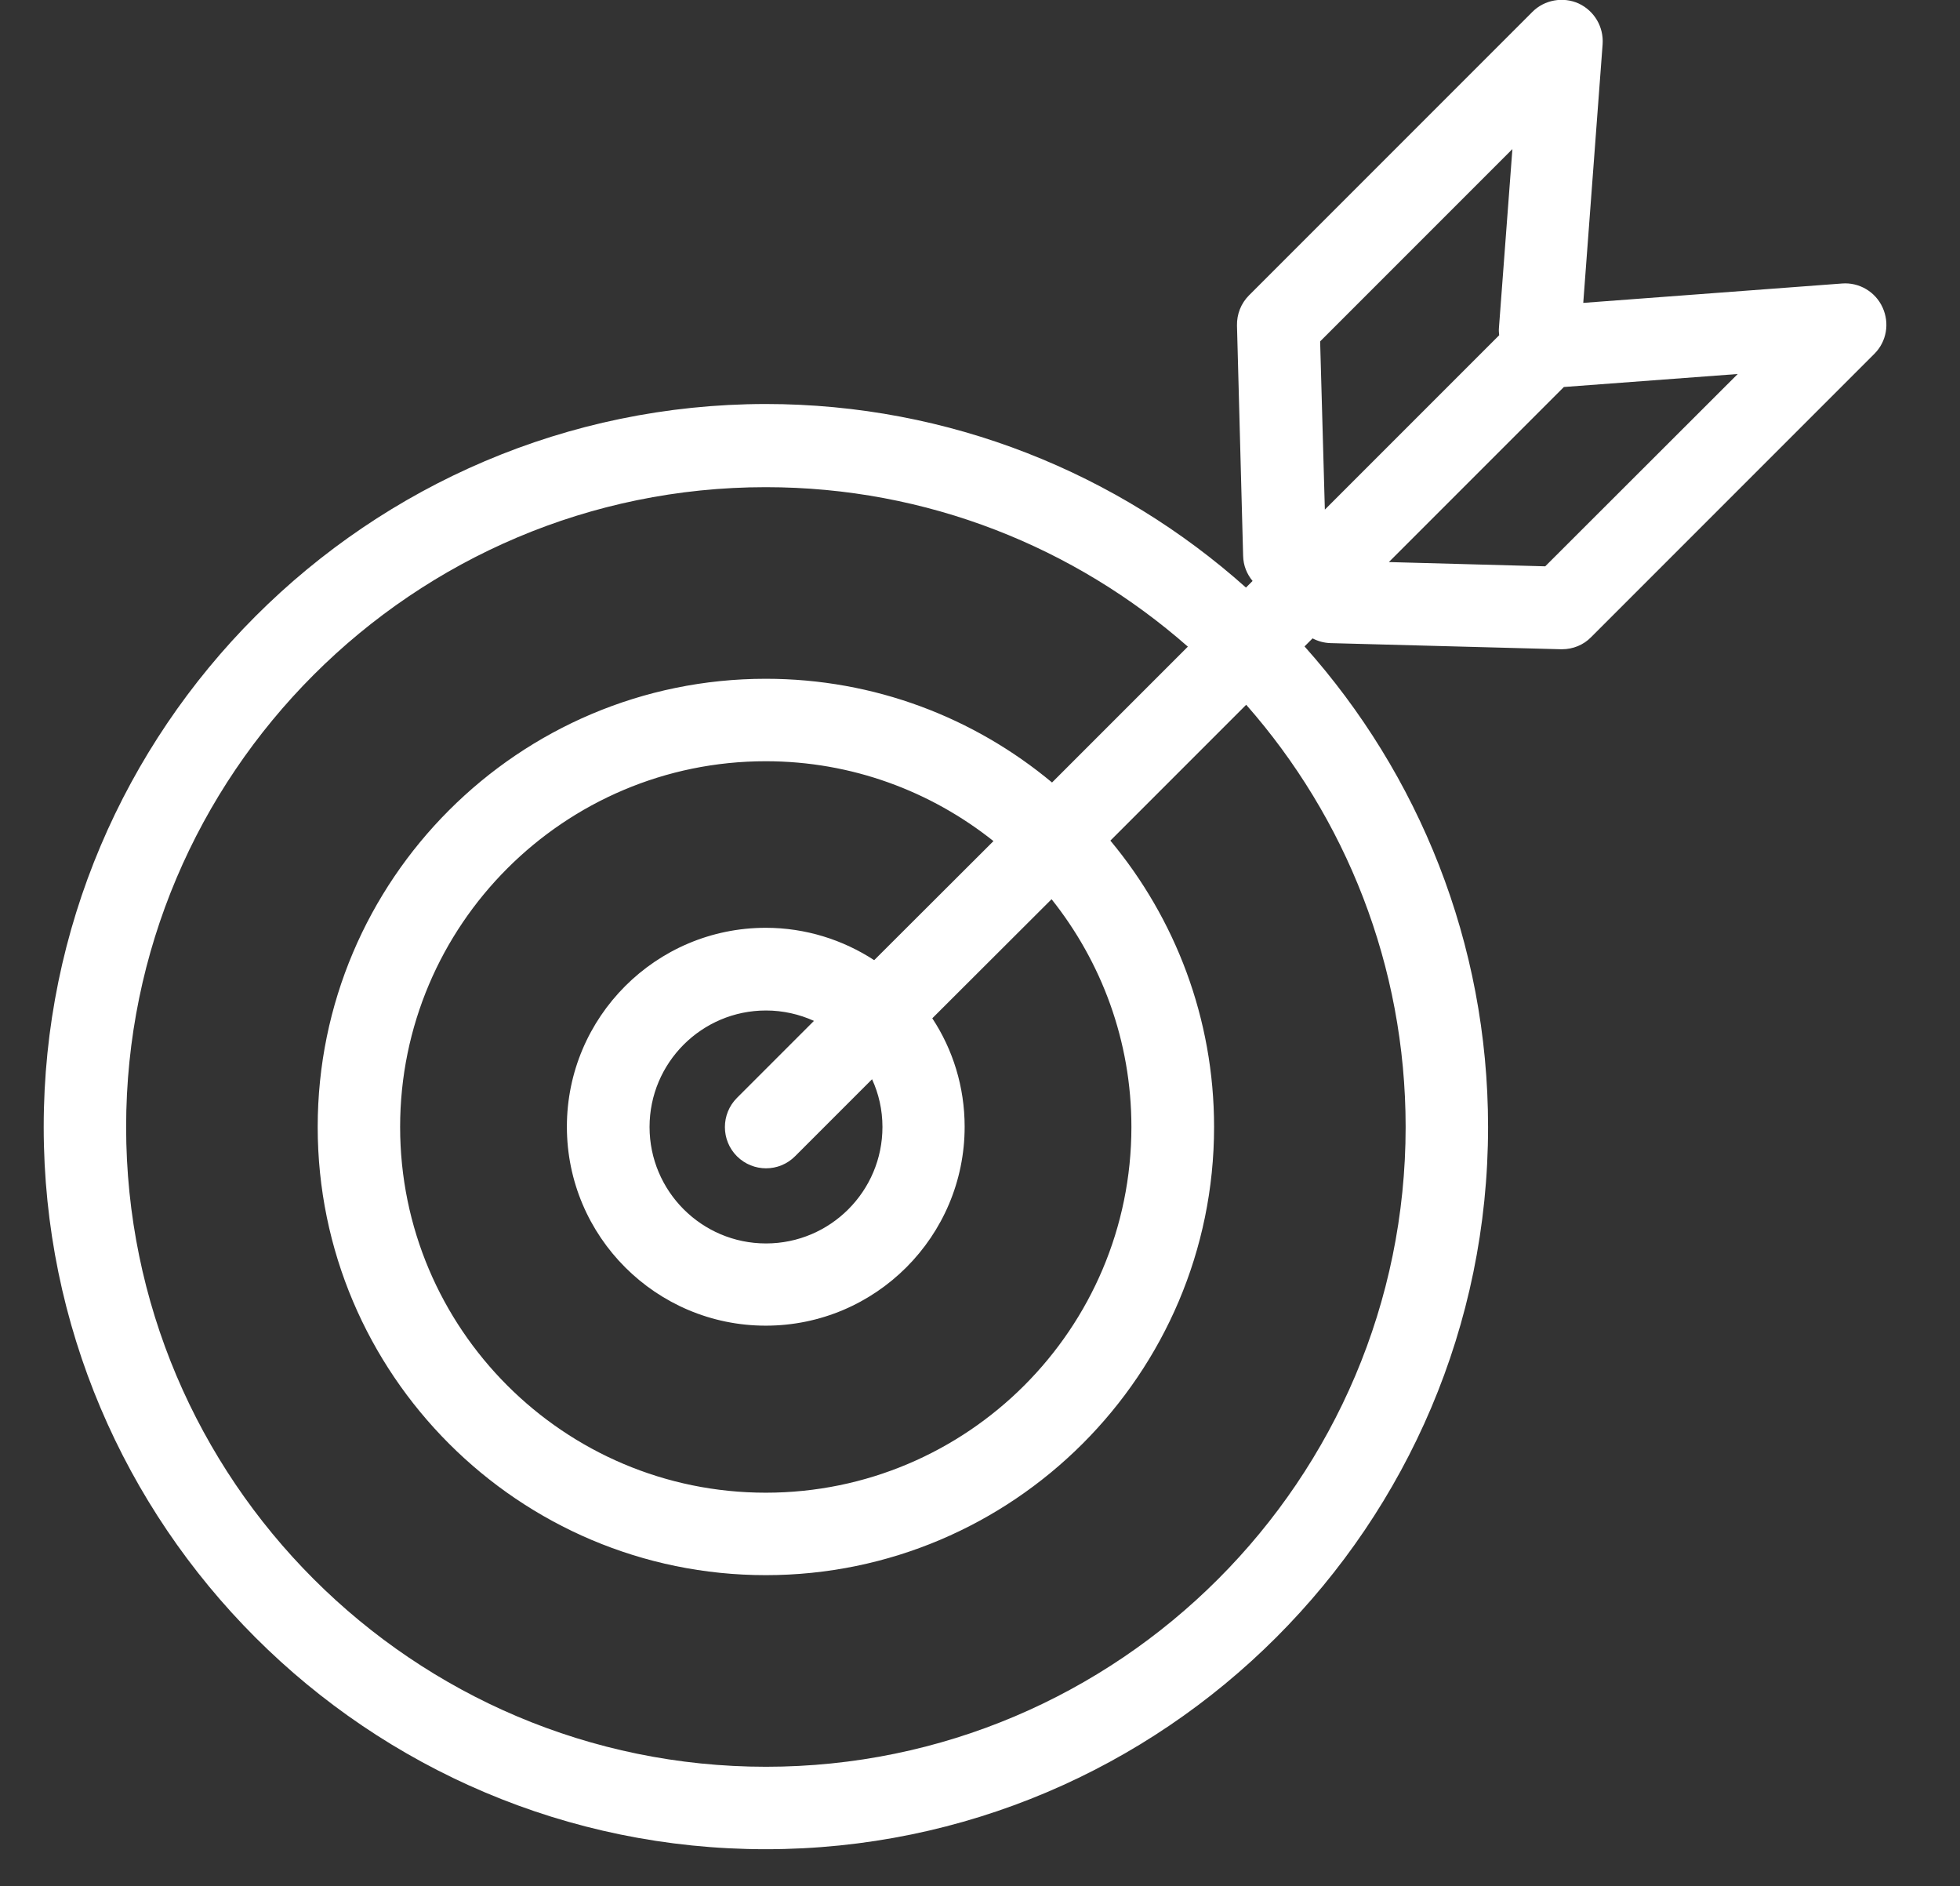 <?xml version="1.0" encoding="utf-8"?>
<!-- Generator: Adobe Illustrator 22.0.1, SVG Export Plug-In . SVG Version: 6.00 Build 0)  -->
<svg version="1.1" id="Layer_1" xmlns="http://www.w3.org/2000/svg" xmlns:xlink="http://www.w3.org/1999/xlink" x="0px" y="0px"
	 viewBox="0 0 829.8 798.3" style="enable-background:new 0 0 829.8 798.3;" xml:space="preserve">
<rect x="0" y="0" width="829.8" height="798.3" fill="#333333" stroke="none"/>
<style type="text/css">
	.st0{fill:#FFFFFF;}
</style>
<path class="st0" d="M797,130.1c-3-6.6-9.9-10.7-17.2-10.1l-109.5,8.2l8.2-109.5c0.5-7.3-3.5-14.1-10.1-17.2
	c-6.6-3-14.5-1.6-19.6,3.5l-120,120c-3.4,3.4-5.2,8-5.1,12.8l2.6,97.5c0.1,4.1,1.6,7.7,4,10.6l-2.8,2.8
	c-54.1-48.3-125.4-77.7-203.4-77.7C155.7,171.2,18.5,308.4,18.5,477c0,168.6,137.1,305.7,305.7,305.7C492.8,782.7,630,645.5,630,477
	c0-78-29.4-149.3-77.7-203.4l3.4-3.4c2.3,1.2,4.8,1.9,7.5,2l97.6,2.6c0.2,0,0.3,0,0.5,0c4.6,0,9.1-1.8,12.3-5.1l120-120
	C798.7,144.6,800.1,136.8,797,130.1z M558.9,144.5l81.4-81.4l-5.7,75.7c-0.1,1.1,0,2.1,0.1,3.1l-73.8,73.8L558.9,144.5z M595.1,477
	c0,149.3-121.5,270.8-270.8,270.8C174.9,747.8,53.4,626.3,53.4,477s121.5-270.8,270.8-270.8c68.4,0,130.9,25.5,178.7,67.5
	l-57.5,57.5c-32.9-27.4-75.1-43.9-121.2-43.9c-104.6,0-189.7,85.1-189.7,189.7s85.1,189.7,189.7,189.7
	C428.8,666.7,514,581.6,514,477c0-46-16.5-88.3-43.9-121.2l57.5-57.5C569.6,346,595.1,408.6,595.1,477z M373.6,477
	c0,27.2-22.1,49.3-49.3,49.3c-27.2,0-49.3-22.1-49.3-49.3c0-27.2,22.1-49.3,49.3-49.3c7.2,0,14.1,1.6,20.3,4.4l-32.6,32.6
	c-6.8,6.8-6.8,17.9,0,24.7c3.4,3.4,7.9,5.1,12.3,5.1c4.5,0,8.9-1.7,12.3-5.1l32.6-32.6C372,462.9,373.6,469.7,373.6,477z
	 M370.1,406.4c-13.2-8.6-29-13.7-45.9-13.7c-46.5,0-84.2,37.8-84.2,84.2c0,46.5,37.8,84.2,84.2,84.2c46.5,0,84.2-37.8,84.2-84.2
	c0-16.9-5-32.7-13.7-45.9l50.5-50.4c21.1,26.5,33.8,59.9,33.8,96.4c0,85.4-69.4,154.8-154.8,154.8c-85.4,0-154.8-69.4-154.8-154.8
	s69.4-154.8,154.8-154.8c36.4,0,69.9,12.7,96.4,33.8L370.1,406.4z M654.2,239.7l-66.2-1.8l74.1-74.1l73.6-5.5L654.2,239.7z"/>
</svg>
